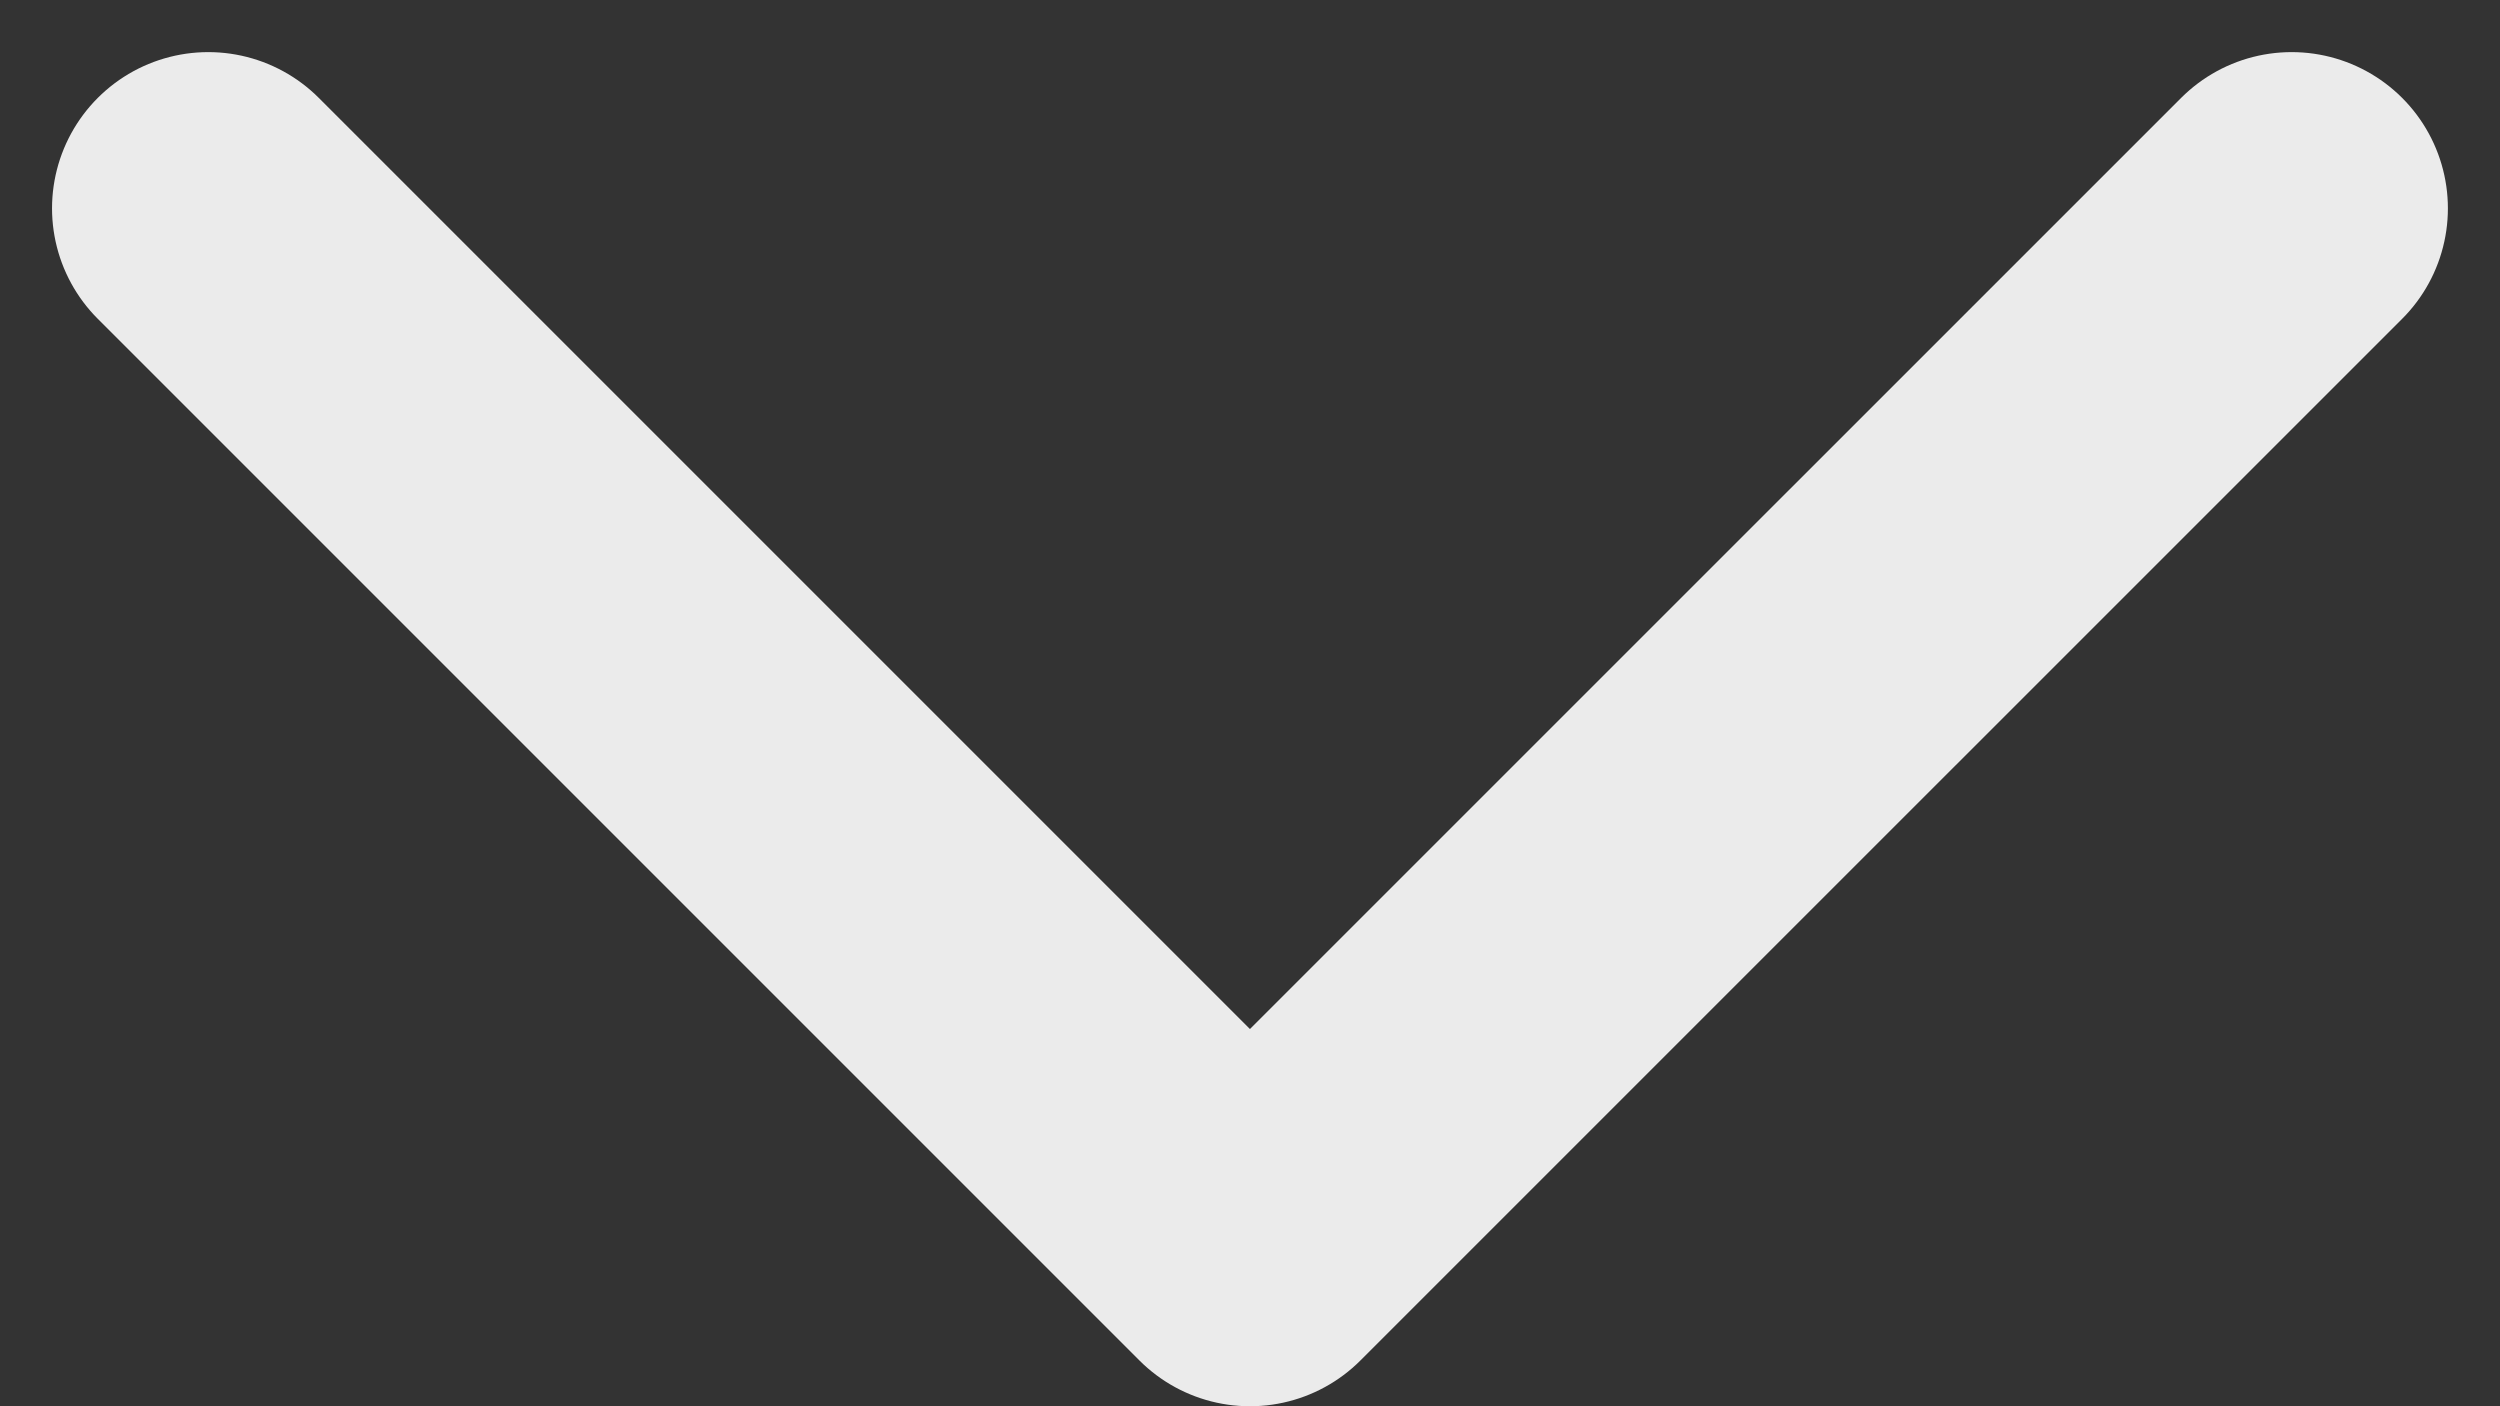 <svg width="32" height="18" viewBox="0 0 32 18" fill="none" xmlns="http://www.w3.org/2000/svg">
<rect x="0" y="0" width="32" height="18" fill="#333333" stroke="none"/>
<g opacity="0.9" clip-path="url(#clip0_89_12)">
<path d="M2.666 2.667L15.999 16L29.333 2.667" stroke="white" stroke-width="4" stroke-linecap="round" stroke-linejoin="round"/>
</g>
<defs>
<clipPath id="clip0_89_12">
<rect width="32" height="18" fill="white"/>
</clipPath>
</defs>
</svg>
